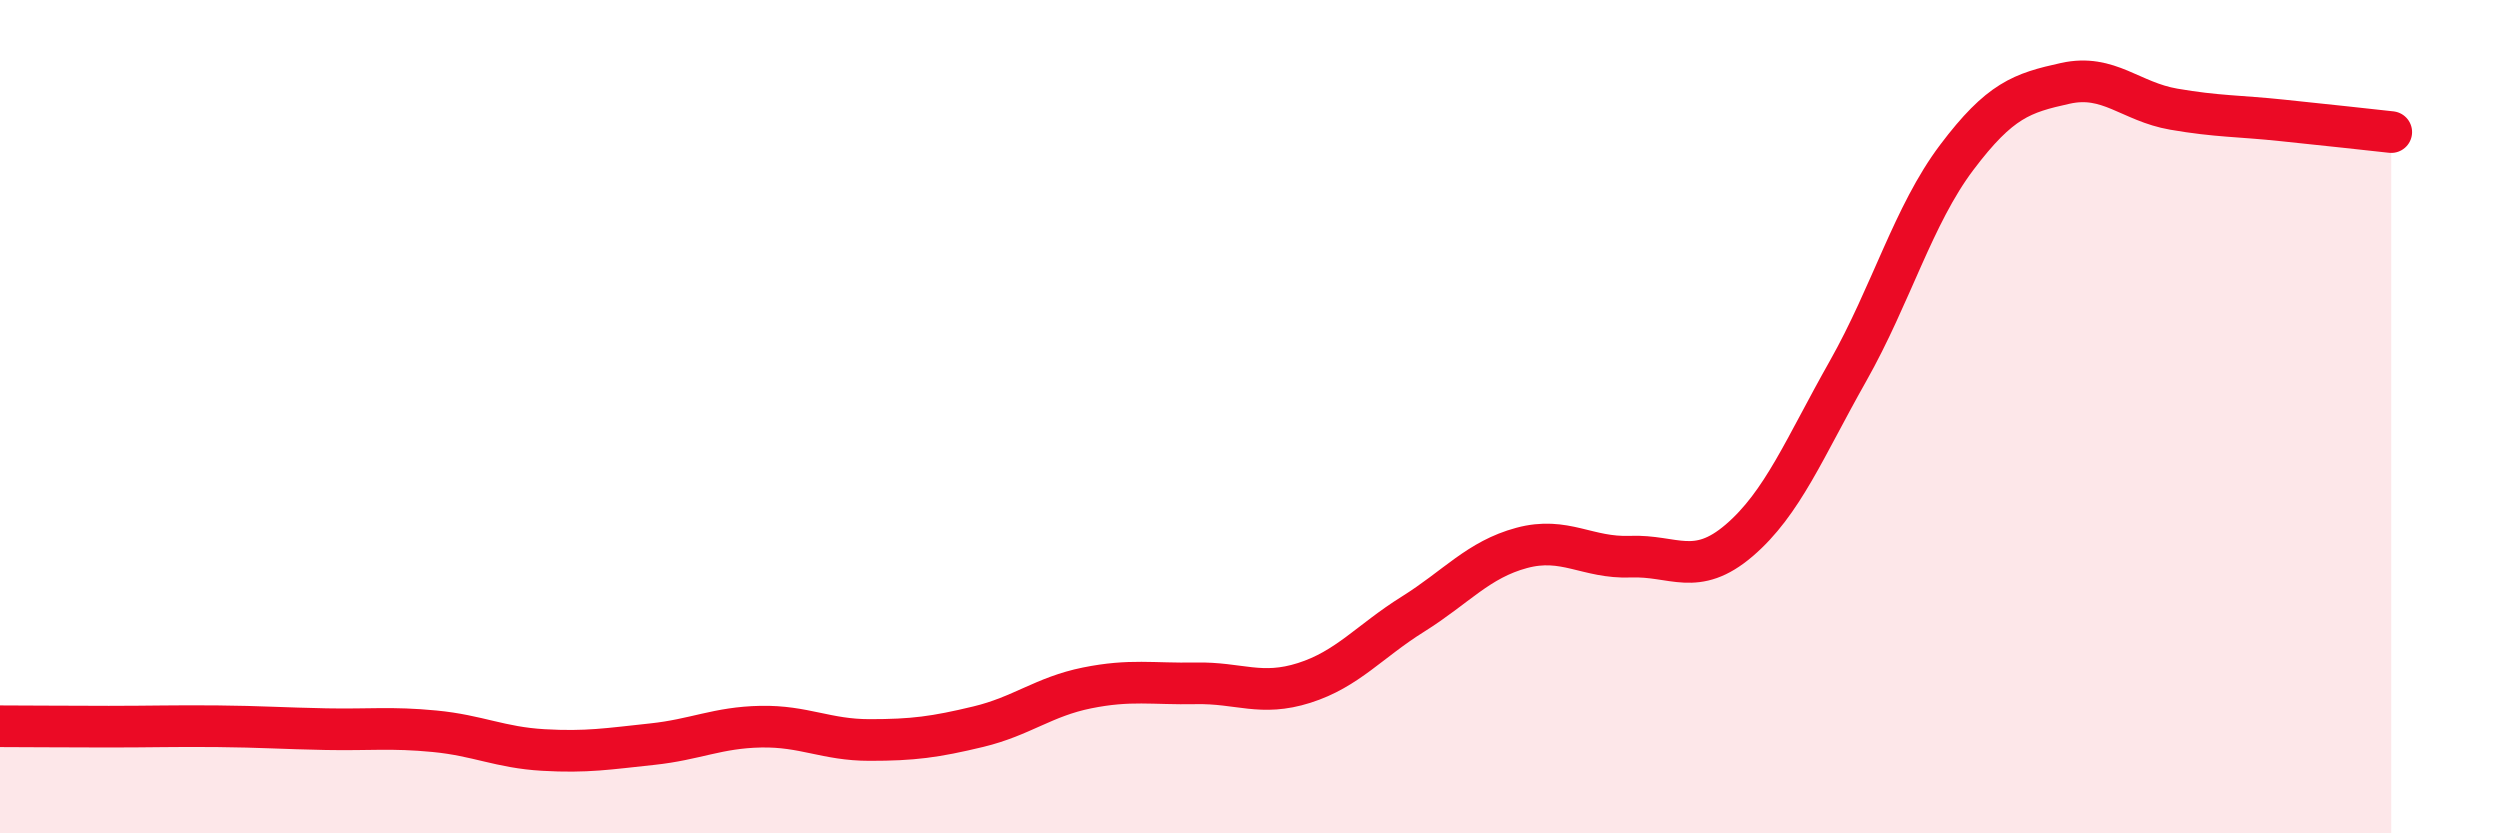 
    <svg width="60" height="20" viewBox="0 0 60 20" xmlns="http://www.w3.org/2000/svg">
      <path
        d="M 0,17.43 C 0.52,17.43 1.57,17.44 2.61,17.44 C 3.65,17.44 4.18,17.42 5.22,17.43 C 6.26,17.44 6.79,17.48 7.83,17.5 C 8.87,17.52 9.39,17.45 10.43,17.55 C 11.47,17.65 12,17.94 13.04,18 C 14.08,18.06 14.61,17.97 15.65,17.86 C 16.69,17.75 17.22,17.46 18.26,17.44 C 19.3,17.42 19.83,17.76 20.87,17.76 C 21.91,17.76 22.44,17.69 23.48,17.44 C 24.52,17.19 25.05,16.72 26.09,16.51 C 27.13,16.3 27.66,16.42 28.7,16.4 C 29.74,16.38 30.26,16.72 31.3,16.39 C 32.34,16.06 32.87,15.39 33.91,14.74 C 34.95,14.09 35.48,13.43 36.52,13.15 C 37.56,12.87 38.09,13.4 39.13,13.36 C 40.17,13.32 40.7,13.86 41.74,12.97 C 42.78,12.08 43.31,10.75 44.35,8.91 C 45.39,7.07 45.92,5.16 46.96,3.78 C 48,2.4 48.53,2.23 49.57,2 C 50.61,1.77 51.13,2.44 52.17,2.62 C 53.21,2.8 53.74,2.78 54.78,2.89 C 55.82,3 56.87,3.11 57.39,3.17L57.39 20L0 20Z"
        fill="#EB0A25"
        opacity="0.1"
        stroke-linecap="round"
        stroke-linejoin="round"
      />
      <path
        d="M 0,17.43 C 0.52,17.43 1.57,17.44 2.61,17.44 C 3.65,17.44 4.18,17.42 5.22,17.43 C 6.26,17.44 6.79,17.48 7.83,17.5 C 8.87,17.52 9.39,17.45 10.43,17.55 C 11.47,17.65 12,17.94 13.04,18 C 14.08,18.06 14.61,17.97 15.65,17.86 C 16.69,17.75 17.22,17.46 18.26,17.44 C 19.3,17.42 19.83,17.76 20.87,17.76 C 21.91,17.76 22.44,17.69 23.48,17.44 C 24.52,17.19 25.05,16.72 26.09,16.51 C 27.13,16.3 27.66,16.42 28.7,16.4 C 29.74,16.38 30.26,16.72 31.3,16.39 C 32.34,16.06 32.87,15.39 33.91,14.74 C 34.95,14.09 35.48,13.43 36.52,13.15 C 37.56,12.87 38.09,13.4 39.13,13.36 C 40.17,13.32 40.7,13.86 41.74,12.97 C 42.78,12.08 43.31,10.75 44.35,8.91 C 45.39,7.07 45.92,5.16 46.96,3.78 C 48,2.4 48.53,2.23 49.57,2 C 50.61,1.77 51.13,2.44 52.17,2.62 C 53.21,2.8 53.74,2.78 54.78,2.89 C 55.82,3 56.87,3.11 57.39,3.17"
        stroke="#EB0A25"
        stroke-width="1"
        fill="none"
        stroke-linecap="round"
        stroke-linejoin="round"
      />
    </svg>
  